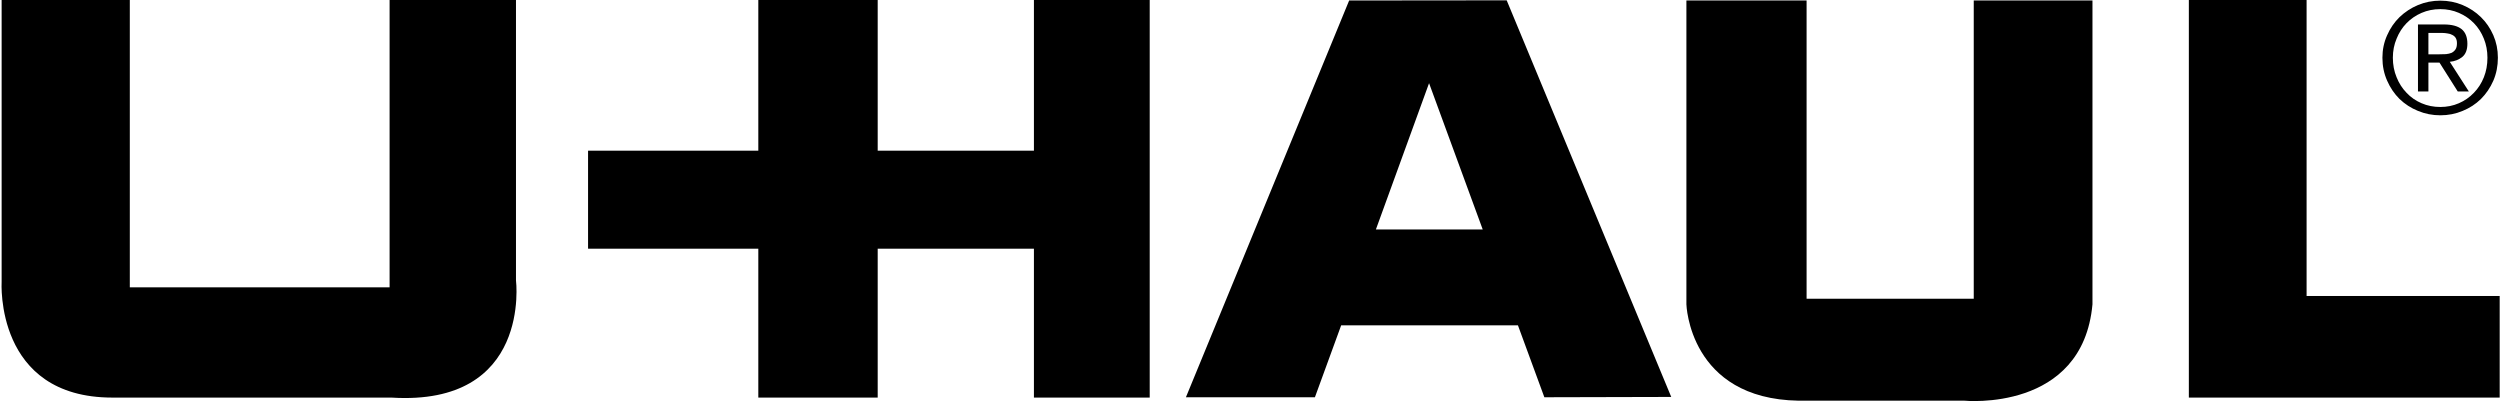 <svg version="1.2" xmlns="http://www.w3.org/2000/svg" viewBox="0 0 1533 246" width="1533" height="246">
	<title>uhhaul-svg</title>
	<style>
		.s0 { fill: #000000 } 
	</style>
	<g id="Layer">
		<path id="Layer" class="s0" d="m1414.4 181.5v-181.5h-72.2v243.8h190.6v-62.3z"/>
		<path id="Layer" class="s0" d="m634 92.4h-95.8v-92.4h-73.2v92.4h-104.4v60.1h104.4v91.3h73.2v-91.3h95.8v91.3h71v-243.8h-71z"/>
		<path id="Layer" class="s0" d="m316.4 0h-77.5v176.2h-159.3v-176.2h-78.6v172.9c0 0-4.3 70.9 67.9 70.9h171.1c86.1 5.4 76.4-71.9 76.4-71.9z"/>
		<path id="Layer" class="s0" d="m1210.3 183.2h-102.5v-182.9h-73.7v186.3c0 0 1.6 58 68.8 59.1h101.7c0 0 72.5 7.2 78.5-59.1v-186.3h-72.8z"/>
		<path id="Layer" fill-rule="evenodd" class="s0" d="m923.9 0.2l100.9 243.2-77.8 0.2-16.2-44.1h-108.4l-16.1 44.1h-79.1l100.1-243.3zm-14.7 140.5l-32.9-89.7-32.6 89.7z"/>
		<path id="Layer" fill-rule="evenodd" class="s0" d="m1463.8 49.5q-2.9-6.5-2.9-14.1 0-7.4 2.9-13.8 2.8-6.4 7.6-11.1 4.9-4.7 11.3-7.4 6.5-2.7 13.7-2.7 7.3 0 13.7 2.7 6.4 2.7 11.2 7.4 4.8 4.7 7.6 11.1 2.8 6.4 2.8 13.8 0 7.6-2.8 14.1-2.8 6.4-7.6 11.2-4.8 4.7-11.2 7.3-6.4 2.7-13.7 2.7-7.2 0-13.7-2.7-6.4-2.6-11.3-7.3-4.8-4.8-7.6-11.2zm3.5-14.1q0 6.5 2.3 12 2.2 5.5 6.1 9.5c2.6 2.8 5.7 4.9 9.2 6.4q5.3 2.3 11.5 2.3 6.1 0 11.4-2.3 5.3-2.3 9.2-6.4 3.9-4 6.1-9.5 2.2-5.5 2.2-12 0-6.3-2.2-11.7-2.2-5.5-6.1-9.5-3.9-4-9.2-6.3-5.3-2.3-11.4-2.3-6.2 0-11.5 2.3-5.3 2.3-9.2 6.3-3.9 4-6.1 9.5-2.3 5.4-2.3 11.7z"/>
		<path id="Layer" fill-rule="evenodd" class="s0" d="m1489.1 56.1h-6.4v-41.1h15.9q7.3 0 10.9 2.9 3.5 2.9 3.5 8.9 0 5.5-3.1 8.1c-2.1 1.7-4.6 2.7-7.7 3l11.7 18.2h-6.8l-11.2-17.7h-6.8zm0-22.8h6.7q2.1 0 4.1-0.1 1.9-0.2 3.4-0.8c1-0.5 1.8-1.2 2.4-2.1q0.9-1.3 0.9-3.8 0-2-0.8-3.3-0.8-1.2-2.1-1.8-1.2-0.7-2.9-0.9-1.6-0.3-3.2-0.3h-8.5c0 0 0 13.1 0 13.1z"/>
	</g>
</svg>